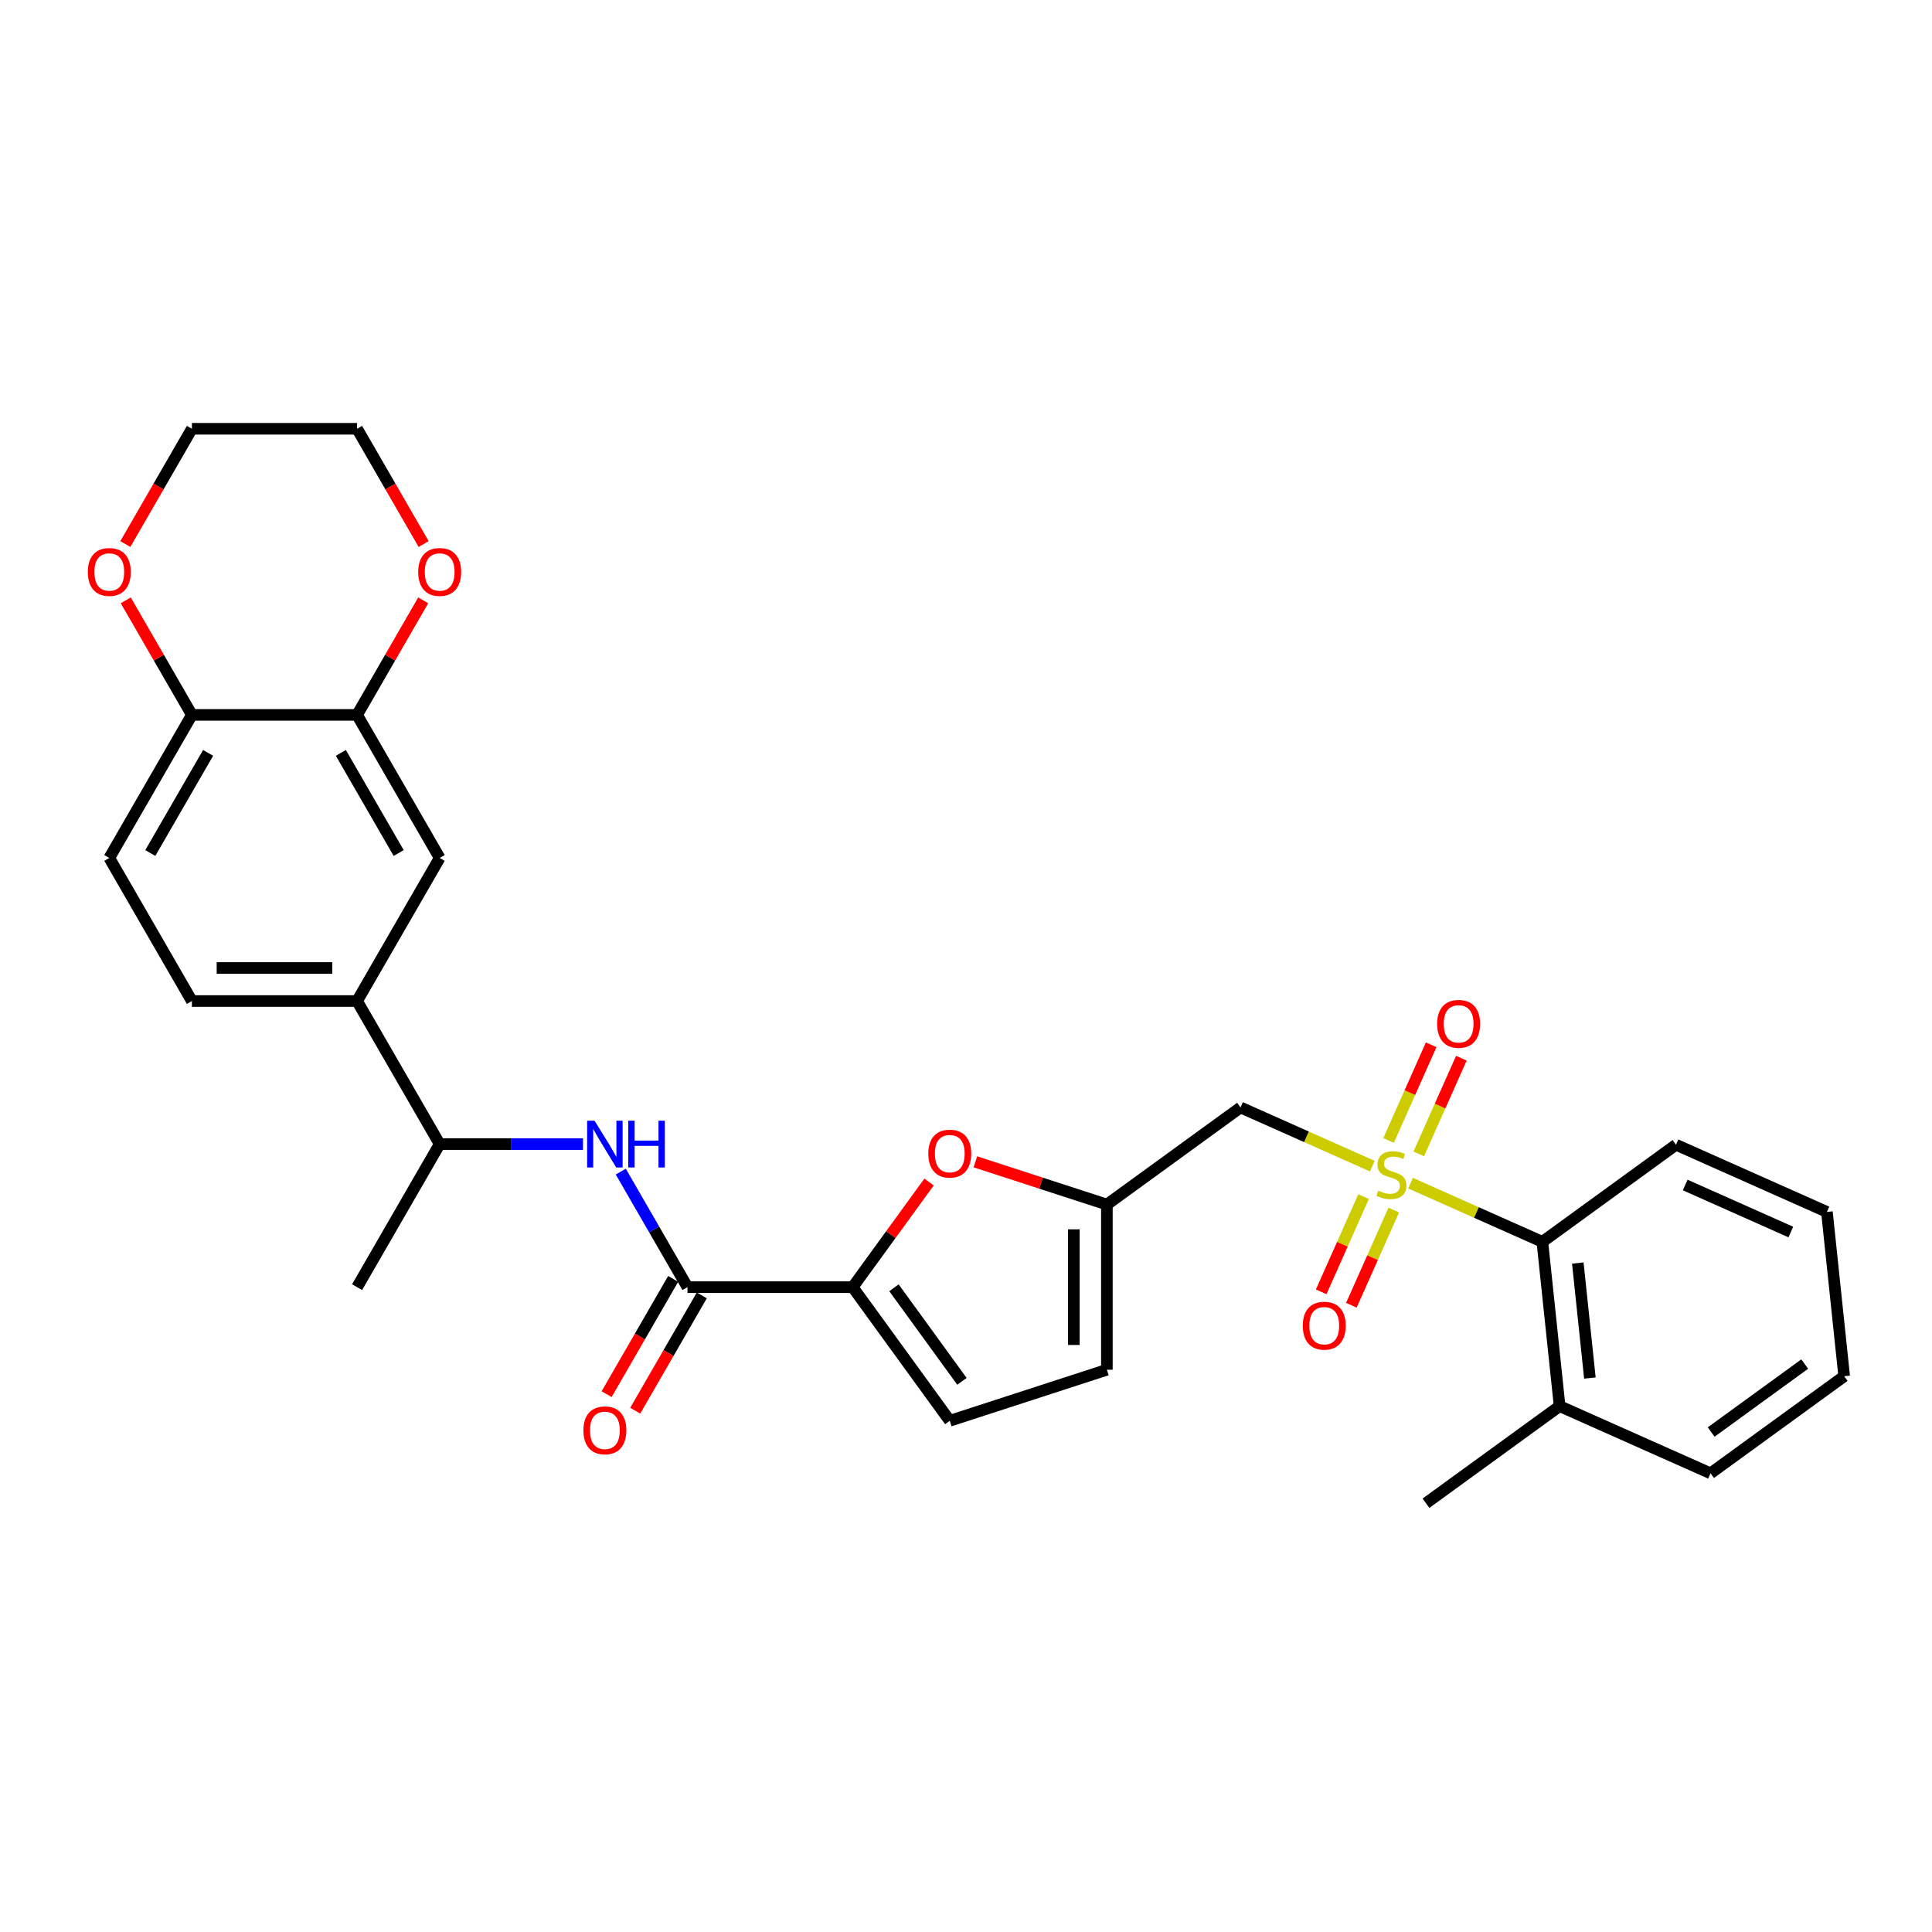 <?xml version='1.0' encoding='iso-8859-1'?>
<svg version='1.1' baseProfile='full'
              xmlns='http://www.w3.org/2000/svg'
                      xmlns:rdkit='http://www.rdkit.org/xml'
                      xmlns:xlink='http://www.w3.org/1999/xlink'
                  xml:space='preserve'
width='1000px' height='1000px' viewBox='0 0 1000 1000'>
<!-- END OF HEADER -->
<rect style='opacity:1.0;fill:#FFFFFF;stroke:none' width='1000' height='1000' x='0' y='0'> </rect>
<path class='bond-1' d='M 710.306,603.587 L 676.201,588.402' style='fill:none;fill-rule:evenodd;stroke:#CCCC00;stroke-width:6px;stroke-linecap:butt;stroke-linejoin:miter;stroke-opacity:1' />
<path class='bond-1' d='M 676.201,588.402 L 642.095,573.217' style='fill:none;fill-rule:evenodd;stroke:#000000;stroke-width:6px;stroke-linecap:butt;stroke-linejoin:miter;stroke-opacity:1' />
<path class='bond-6' d='M 730.109,612.404 L 764.215,627.588' style='fill:none;fill-rule:evenodd;stroke:#CCCC00;stroke-width:6px;stroke-linecap:butt;stroke-linejoin:miter;stroke-opacity:1' />
<path class='bond-6' d='M 764.215,627.588 L 798.32,642.773' style='fill:none;fill-rule:evenodd;stroke:#000000;stroke-width:6px;stroke-linecap:butt;stroke-linejoin:miter;stroke-opacity:1' />
<path class='bond-11' d='M 734.346,597.262 L 745.373,572.496' style='fill:none;fill-rule:evenodd;stroke:#CCCC00;stroke-width:6px;stroke-linecap:butt;stroke-linejoin:miter;stroke-opacity:1' />
<path class='bond-11' d='M 745.373,572.496 L 756.399,547.73' style='fill:none;fill-rule:evenodd;stroke:#FF0000;stroke-width:6px;stroke-linecap:butt;stroke-linejoin:miter;stroke-opacity:1' />
<path class='bond-11' d='M 718.724,590.306 L 729.75,565.54' style='fill:none;fill-rule:evenodd;stroke:#CCCC00;stroke-width:6px;stroke-linecap:butt;stroke-linejoin:miter;stroke-opacity:1' />
<path class='bond-11' d='M 729.75,565.54 L 740.777,540.774' style='fill:none;fill-rule:evenodd;stroke:#FF0000;stroke-width:6px;stroke-linecap:butt;stroke-linejoin:miter;stroke-opacity:1' />
<path class='bond-12' d='M 705.78,619.378 L 694.81,644.016' style='fill:none;fill-rule:evenodd;stroke:#CCCC00;stroke-width:6px;stroke-linecap:butt;stroke-linejoin:miter;stroke-opacity:1' />
<path class='bond-12' d='M 694.81,644.016 L 683.841,668.655' style='fill:none;fill-rule:evenodd;stroke:#FF0000;stroke-width:6px;stroke-linecap:butt;stroke-linejoin:miter;stroke-opacity:1' />
<path class='bond-12' d='M 721.403,626.334 L 710.433,650.972' style='fill:none;fill-rule:evenodd;stroke:#CCCC00;stroke-width:6px;stroke-linecap:butt;stroke-linejoin:miter;stroke-opacity:1' />
<path class='bond-12' d='M 710.433,650.972 L 699.463,675.61' style='fill:none;fill-rule:evenodd;stroke:#FF0000;stroke-width:6px;stroke-linecap:butt;stroke-linejoin:miter;stroke-opacity:1' />
<path class='bond-0' d='M 441.342,666.228 L 461.11,639.02' style='fill:none;fill-rule:evenodd;stroke:#000000;stroke-width:6px;stroke-linecap:butt;stroke-linejoin:miter;stroke-opacity:1' />
<path class='bond-0' d='M 461.11,639.02 L 480.878,611.811' style='fill:none;fill-rule:evenodd;stroke:#FF0000;stroke-width:6px;stroke-linecap:butt;stroke-linejoin:miter;stroke-opacity:1' />
<path class='bond-2' d='M 441.342,666.228 L 355.837,666.228' style='fill:none;fill-rule:evenodd;stroke:#000000;stroke-width:6px;stroke-linecap:butt;stroke-linejoin:miter;stroke-opacity:1' />
<path class='bond-31' d='M 441.342,666.228 L 491.6,735.403' style='fill:none;fill-rule:evenodd;stroke:#000000;stroke-width:6px;stroke-linecap:butt;stroke-linejoin:miter;stroke-opacity:1' />
<path class='bond-31' d='M 462.716,666.553 L 497.897,714.975' style='fill:none;fill-rule:evenodd;stroke:#000000;stroke-width:6px;stroke-linecap:butt;stroke-linejoin:miter;stroke-opacity:1' />
<path class='bond-4' d='M 642.095,573.217 L 572.92,623.476' style='fill:none;fill-rule:evenodd;stroke:#000000;stroke-width:6px;stroke-linecap:butt;stroke-linejoin:miter;stroke-opacity:1' />
<path class='bond-5' d='M 355.837,666.228 L 338.573,636.326' style='fill:none;fill-rule:evenodd;stroke:#000000;stroke-width:6px;stroke-linecap:butt;stroke-linejoin:miter;stroke-opacity:1' />
<path class='bond-5' d='M 338.573,636.326 L 321.309,606.424' style='fill:none;fill-rule:evenodd;stroke:#0000FF;stroke-width:6px;stroke-linecap:butt;stroke-linejoin:miter;stroke-opacity:1' />
<path class='bond-16' d='M 348.432,661.953 L 331.208,691.787' style='fill:none;fill-rule:evenodd;stroke:#000000;stroke-width:6px;stroke-linecap:butt;stroke-linejoin:miter;stroke-opacity:1' />
<path class='bond-16' d='M 331.208,691.787 L 313.983,721.62' style='fill:none;fill-rule:evenodd;stroke:#FF0000;stroke-width:6px;stroke-linecap:butt;stroke-linejoin:miter;stroke-opacity:1' />
<path class='bond-16' d='M 363.242,670.503 L 346.018,700.337' style='fill:none;fill-rule:evenodd;stroke:#000000;stroke-width:6px;stroke-linecap:butt;stroke-linejoin:miter;stroke-opacity:1' />
<path class='bond-16' d='M 346.018,700.337 L 328.793,730.171' style='fill:none;fill-rule:evenodd;stroke:#FF0000;stroke-width:6px;stroke-linecap:butt;stroke-linejoin:miter;stroke-opacity:1' />
<path class='bond-3' d='M 504.854,601.36 L 538.887,612.418' style='fill:none;fill-rule:evenodd;stroke:#FF0000;stroke-width:6px;stroke-linecap:butt;stroke-linejoin:miter;stroke-opacity:1' />
<path class='bond-3' d='M 538.887,612.418 L 572.92,623.476' style='fill:none;fill-rule:evenodd;stroke:#000000;stroke-width:6px;stroke-linecap:butt;stroke-linejoin:miter;stroke-opacity:1' />
<path class='bond-9' d='M 572.92,623.476 L 572.92,708.981' style='fill:none;fill-rule:evenodd;stroke:#000000;stroke-width:6px;stroke-linecap:butt;stroke-linejoin:miter;stroke-opacity:1' />
<path class='bond-9' d='M 555.819,636.301 L 555.819,696.155' style='fill:none;fill-rule:evenodd;stroke:#000000;stroke-width:6px;stroke-linecap:butt;stroke-linejoin:miter;stroke-opacity:1' />
<path class='bond-14' d='M 301.764,592.179 L 264.672,592.179' style='fill:none;fill-rule:evenodd;stroke:#0000FF;stroke-width:6px;stroke-linecap:butt;stroke-linejoin:miter;stroke-opacity:1' />
<path class='bond-14' d='M 264.672,592.179 L 227.58,592.179' style='fill:none;fill-rule:evenodd;stroke:#000000;stroke-width:6px;stroke-linecap:butt;stroke-linejoin:miter;stroke-opacity:1' />
<path class='bond-20' d='M 798.32,642.773 L 807.258,727.81' style='fill:none;fill-rule:evenodd;stroke:#000000;stroke-width:6px;stroke-linecap:butt;stroke-linejoin:miter;stroke-opacity:1' />
<path class='bond-20' d='M 816.668,653.741 L 822.925,713.267' style='fill:none;fill-rule:evenodd;stroke:#000000;stroke-width:6px;stroke-linecap:butt;stroke-linejoin:miter;stroke-opacity:1' />
<path class='bond-22' d='M 798.32,642.773 L 867.495,592.515' style='fill:none;fill-rule:evenodd;stroke:#000000;stroke-width:6px;stroke-linecap:butt;stroke-linejoin:miter;stroke-opacity:1' />
<path class='bond-7' d='M 491.6,735.403 L 572.92,708.981' style='fill:none;fill-rule:evenodd;stroke:#000000;stroke-width:6px;stroke-linecap:butt;stroke-linejoin:miter;stroke-opacity:1' />
<path class='bond-8' d='M 184.827,370.031 L 227.58,444.08' style='fill:none;fill-rule:evenodd;stroke:#000000;stroke-width:6px;stroke-linecap:butt;stroke-linejoin:miter;stroke-opacity:1' />
<path class='bond-8' d='M 176.43,389.689 L 206.357,441.523' style='fill:none;fill-rule:evenodd;stroke:#000000;stroke-width:6px;stroke-linecap:butt;stroke-linejoin:miter;stroke-opacity:1' />
<path class='bond-17' d='M 184.827,370.031 L 201.943,340.385' style='fill:none;fill-rule:evenodd;stroke:#000000;stroke-width:6px;stroke-linecap:butt;stroke-linejoin:miter;stroke-opacity:1' />
<path class='bond-17' d='M 201.943,340.385 L 219.059,310.739' style='fill:none;fill-rule:evenodd;stroke:#FF0000;stroke-width:6px;stroke-linecap:butt;stroke-linejoin:miter;stroke-opacity:1' />
<path class='bond-32' d='M 184.827,370.031 L 99.323,370.031' style='fill:none;fill-rule:evenodd;stroke:#000000;stroke-width:6px;stroke-linecap:butt;stroke-linejoin:miter;stroke-opacity:1' />
<path class='bond-10' d='M 184.827,518.129 L 227.58,592.179' style='fill:none;fill-rule:evenodd;stroke:#000000;stroke-width:6px;stroke-linecap:butt;stroke-linejoin:miter;stroke-opacity:1' />
<path class='bond-13' d='M 184.827,518.129 L 227.58,444.08' style='fill:none;fill-rule:evenodd;stroke:#000000;stroke-width:6px;stroke-linecap:butt;stroke-linejoin:miter;stroke-opacity:1' />
<path class='bond-19' d='M 184.827,518.129 L 99.323,518.129' style='fill:none;fill-rule:evenodd;stroke:#000000;stroke-width:6px;stroke-linecap:butt;stroke-linejoin:miter;stroke-opacity:1' />
<path class='bond-19' d='M 172.002,501.028 L 112.148,501.028' style='fill:none;fill-rule:evenodd;stroke:#000000;stroke-width:6px;stroke-linecap:butt;stroke-linejoin:miter;stroke-opacity:1' />
<path class='bond-25' d='M 227.58,592.179 L 184.827,666.228' style='fill:none;fill-rule:evenodd;stroke:#000000;stroke-width:6px;stroke-linecap:butt;stroke-linejoin:miter;stroke-opacity:1' />
<path class='bond-15' d='M 99.323,370.031 L 56.57,444.08' style='fill:none;fill-rule:evenodd;stroke:#000000;stroke-width:6px;stroke-linecap:butt;stroke-linejoin:miter;stroke-opacity:1' />
<path class='bond-15' d='M 107.72,389.689 L 77.793,441.523' style='fill:none;fill-rule:evenodd;stroke:#000000;stroke-width:6px;stroke-linecap:butt;stroke-linejoin:miter;stroke-opacity:1' />
<path class='bond-18' d='M 99.323,370.031 L 82.207,340.385' style='fill:none;fill-rule:evenodd;stroke:#000000;stroke-width:6px;stroke-linecap:butt;stroke-linejoin:miter;stroke-opacity:1' />
<path class='bond-18' d='M 82.207,340.385 L 65.091,310.739' style='fill:none;fill-rule:evenodd;stroke:#FF0000;stroke-width:6px;stroke-linecap:butt;stroke-linejoin:miter;stroke-opacity:1' />
<path class='bond-23' d='M 219.276,281.599 L 202.052,251.766' style='fill:none;fill-rule:evenodd;stroke:#FF0000;stroke-width:6px;stroke-linecap:butt;stroke-linejoin:miter;stroke-opacity:1' />
<path class='bond-23' d='M 202.052,251.766 L 184.827,221.932' style='fill:none;fill-rule:evenodd;stroke:#000000;stroke-width:6px;stroke-linecap:butt;stroke-linejoin:miter;stroke-opacity:1' />
<path class='bond-24' d='M 64.874,281.599 L 82.098,251.766' style='fill:none;fill-rule:evenodd;stroke:#FF0000;stroke-width:6px;stroke-linecap:butt;stroke-linejoin:miter;stroke-opacity:1' />
<path class='bond-24' d='M 82.098,251.766 L 99.323,221.932' style='fill:none;fill-rule:evenodd;stroke:#000000;stroke-width:6px;stroke-linecap:butt;stroke-linejoin:miter;stroke-opacity:1' />
<path class='bond-21' d='M 99.323,518.129 L 56.57,444.08' style='fill:none;fill-rule:evenodd;stroke:#000000;stroke-width:6px;stroke-linecap:butt;stroke-linejoin:miter;stroke-opacity:1' />
<path class='bond-26' d='M 807.258,727.81 L 738.083,778.068' style='fill:none;fill-rule:evenodd;stroke:#000000;stroke-width:6px;stroke-linecap:butt;stroke-linejoin:miter;stroke-opacity:1' />
<path class='bond-27' d='M 807.258,727.81 L 885.371,762.588' style='fill:none;fill-rule:evenodd;stroke:#000000;stroke-width:6px;stroke-linecap:butt;stroke-linejoin:miter;stroke-opacity:1' />
<path class='bond-28' d='M 867.495,592.515 L 945.608,627.293' style='fill:none;fill-rule:evenodd;stroke:#000000;stroke-width:6px;stroke-linecap:butt;stroke-linejoin:miter;stroke-opacity:1' />
<path class='bond-28' d='M 872.257,613.354 L 926.935,637.698' style='fill:none;fill-rule:evenodd;stroke:#000000;stroke-width:6px;stroke-linecap:butt;stroke-linejoin:miter;stroke-opacity:1' />
<path class='bond-33' d='M 184.827,221.932 L 99.323,221.932' style='fill:none;fill-rule:evenodd;stroke:#000000;stroke-width:6px;stroke-linecap:butt;stroke-linejoin:miter;stroke-opacity:1' />
<path class='bond-30' d='M 885.371,762.588 L 954.545,712.329' style='fill:none;fill-rule:evenodd;stroke:#000000;stroke-width:6px;stroke-linecap:butt;stroke-linejoin:miter;stroke-opacity:1' />
<path class='bond-30' d='M 885.695,741.214 L 934.118,706.033' style='fill:none;fill-rule:evenodd;stroke:#000000;stroke-width:6px;stroke-linecap:butt;stroke-linejoin:miter;stroke-opacity:1' />
<path class='bond-29' d='M 945.608,627.293 L 954.545,712.329' style='fill:none;fill-rule:evenodd;stroke:#000000;stroke-width:6px;stroke-linecap:butt;stroke-linejoin:miter;stroke-opacity:1' />
<path  class='atom-0' d='M 713.367 616.306
Q 713.641 616.409, 714.77 616.888
Q 715.898 617.367, 717.13 617.674
Q 718.395 617.948, 719.626 617.948
Q 721.918 617.948, 723.252 616.853
Q 724.586 615.725, 724.586 613.775
Q 724.586 612.441, 723.902 611.621
Q 723.252 610.8, 722.226 610.355
Q 721.2 609.91, 719.49 609.397
Q 717.335 608.748, 716.035 608.132
Q 714.77 607.516, 713.846 606.217
Q 712.957 604.917, 712.957 602.728
Q 712.957 599.684, 715.009 597.803
Q 717.095 595.922, 721.2 595.922
Q 724.004 595.922, 727.185 597.256
L 726.398 599.889
Q 723.491 598.692, 721.302 598.692
Q 718.942 598.692, 717.643 599.684
Q 716.343 600.642, 716.377 602.318
Q 716.377 603.617, 717.027 604.404
Q 717.711 605.191, 718.669 605.635
Q 719.661 606.08, 721.302 606.593
Q 723.491 607.277, 724.791 607.961
Q 726.091 608.645, 727.014 610.047
Q 727.972 611.415, 727.972 613.775
Q 727.972 617.127, 725.714 618.94
Q 723.491 620.718, 719.763 620.718
Q 717.608 620.718, 715.967 620.239
Q 714.359 619.795, 712.444 619.008
L 713.367 616.306
' fill='#CCCC00'/>
<path  class='atom-4' d='M 480.485 597.122
Q 480.485 591.307, 483.358 588.058
Q 486.231 584.809, 491.6 584.809
Q 496.97 584.809, 499.843 588.058
Q 502.716 591.307, 502.716 597.122
Q 502.716 603.004, 499.809 606.356
Q 496.902 609.674, 491.6 609.674
Q 486.265 609.674, 483.358 606.356
Q 480.485 603.039, 480.485 597.122
M 491.6 606.938
Q 495.294 606.938, 497.278 604.475
Q 499.296 601.978, 499.296 597.122
Q 499.296 592.368, 497.278 589.973
Q 495.294 587.545, 491.6 587.545
Q 487.907 587.545, 485.889 589.939
Q 483.905 592.333, 483.905 597.122
Q 483.905 602.013, 485.889 604.475
Q 487.907 606.938, 491.6 606.938
' fill='#FF0000'/>
<path  class='atom-6' d='M 307.732 580.071
L 315.667 592.897
Q 316.454 594.162, 317.719 596.454
Q 318.985 598.746, 319.053 598.882
L 319.053 580.071
L 322.268 580.071
L 322.268 604.286
L 318.95 604.286
L 310.434 590.263
Q 309.442 588.622, 308.382 586.741
Q 307.356 584.86, 307.048 584.278
L 307.048 604.286
L 303.901 604.286
L 303.901 580.071
L 307.732 580.071
' fill='#0000FF'/>
<path  class='atom-6' d='M 325.175 580.071
L 328.458 580.071
L 328.458 590.366
L 340.84 590.366
L 340.84 580.071
L 344.123 580.071
L 344.123 604.286
L 340.84 604.286
L 340.84 593.102
L 328.458 593.102
L 328.458 604.286
L 325.175 604.286
L 325.175 580.071
' fill='#0000FF'/>
<path  class='atom-12' d='M 743.87 529.951
Q 743.87 524.137, 746.743 520.888
Q 749.616 517.638, 754.986 517.638
Q 760.355 517.638, 763.228 520.888
Q 766.101 524.137, 766.101 529.951
Q 766.101 535.834, 763.194 539.186
Q 760.287 542.503, 754.986 542.503
Q 749.65 542.503, 746.743 539.186
Q 743.87 535.868, 743.87 529.951
M 754.986 539.767
Q 758.68 539.767, 760.663 537.304
Q 762.681 534.808, 762.681 529.951
Q 762.681 525.197, 760.663 522.803
Q 758.68 520.374, 754.986 520.374
Q 751.292 520.374, 749.274 522.769
Q 747.29 525.163, 747.29 529.951
Q 747.29 534.842, 749.274 537.304
Q 751.292 539.767, 754.986 539.767
' fill='#FF0000'/>
<path  class='atom-13' d='M 674.314 686.176
Q 674.314 680.362, 677.187 677.113
Q 680.06 673.863, 685.43 673.863
Q 690.8 673.863, 693.673 677.113
Q 696.545 680.362, 696.545 686.176
Q 696.545 692.059, 693.638 695.411
Q 690.731 698.728, 685.43 698.728
Q 680.094 698.728, 677.187 695.411
Q 674.314 692.093, 674.314 686.176
M 685.43 695.992
Q 689.124 695.992, 691.107 693.53
Q 693.125 691.033, 693.125 686.176
Q 693.125 681.422, 691.107 679.028
Q 689.124 676.6, 685.43 676.6
Q 681.736 676.6, 679.718 678.994
Q 677.734 681.388, 677.734 686.176
Q 677.734 691.067, 679.718 693.53
Q 681.736 695.992, 685.43 695.992
' fill='#FF0000'/>
<path  class='atom-17' d='M 301.969 740.346
Q 301.969 734.532, 304.842 731.282
Q 307.715 728.033, 313.085 728.033
Q 318.454 728.033, 321.327 731.282
Q 324.2 734.532, 324.2 740.346
Q 324.2 746.229, 321.293 749.58
Q 318.386 752.898, 313.085 752.898
Q 307.749 752.898, 304.842 749.58
Q 301.969 746.263, 301.969 740.346
M 313.085 750.162
Q 316.778 750.162, 318.762 747.699
Q 320.78 745.203, 320.78 740.346
Q 320.78 735.592, 318.762 733.198
Q 316.778 730.769, 313.085 730.769
Q 309.391 730.769, 307.373 733.163
Q 305.389 735.558, 305.389 740.346
Q 305.389 745.237, 307.373 747.699
Q 309.391 750.162, 313.085 750.162
' fill='#FF0000'/>
<path  class='atom-18' d='M 216.464 296.05
Q 216.464 290.235, 219.337 286.986
Q 222.21 283.737, 227.58 283.737
Q 232.95 283.737, 235.823 286.986
Q 238.695 290.235, 238.695 296.05
Q 238.695 301.932, 235.788 305.284
Q 232.881 308.602, 227.58 308.602
Q 222.244 308.602, 219.337 305.284
Q 216.464 301.967, 216.464 296.05
M 227.58 305.866
Q 231.274 305.866, 233.257 303.403
Q 235.275 300.906, 235.275 296.05
Q 235.275 291.296, 233.257 288.902
Q 231.274 286.473, 227.58 286.473
Q 223.886 286.473, 221.868 288.867
Q 219.884 291.261, 219.884 296.05
Q 219.884 300.941, 221.868 303.403
Q 223.886 305.866, 227.58 305.866
' fill='#FF0000'/>
<path  class='atom-19' d='M 45.455 296.05
Q 45.455 290.235, 48.328 286.986
Q 51.2 283.737, 56.57 283.737
Q 61.94 283.737, 64.813 286.986
Q 67.686 290.235, 67.686 296.05
Q 67.686 301.932, 64.779 305.284
Q 61.871 308.602, 56.57 308.602
Q 51.235 308.602, 48.328 305.284
Q 45.455 301.967, 45.455 296.05
M 56.57 305.866
Q 60.264 305.866, 62.248 303.403
Q 64.266 300.906, 64.266 296.05
Q 64.266 291.296, 62.248 288.902
Q 60.264 286.473, 56.57 286.473
Q 52.876 286.473, 50.858 288.867
Q 48.875 291.261, 48.875 296.05
Q 48.875 300.941, 50.858 303.403
Q 52.876 305.866, 56.57 305.866
' fill='#FF0000'/>
</svg>
